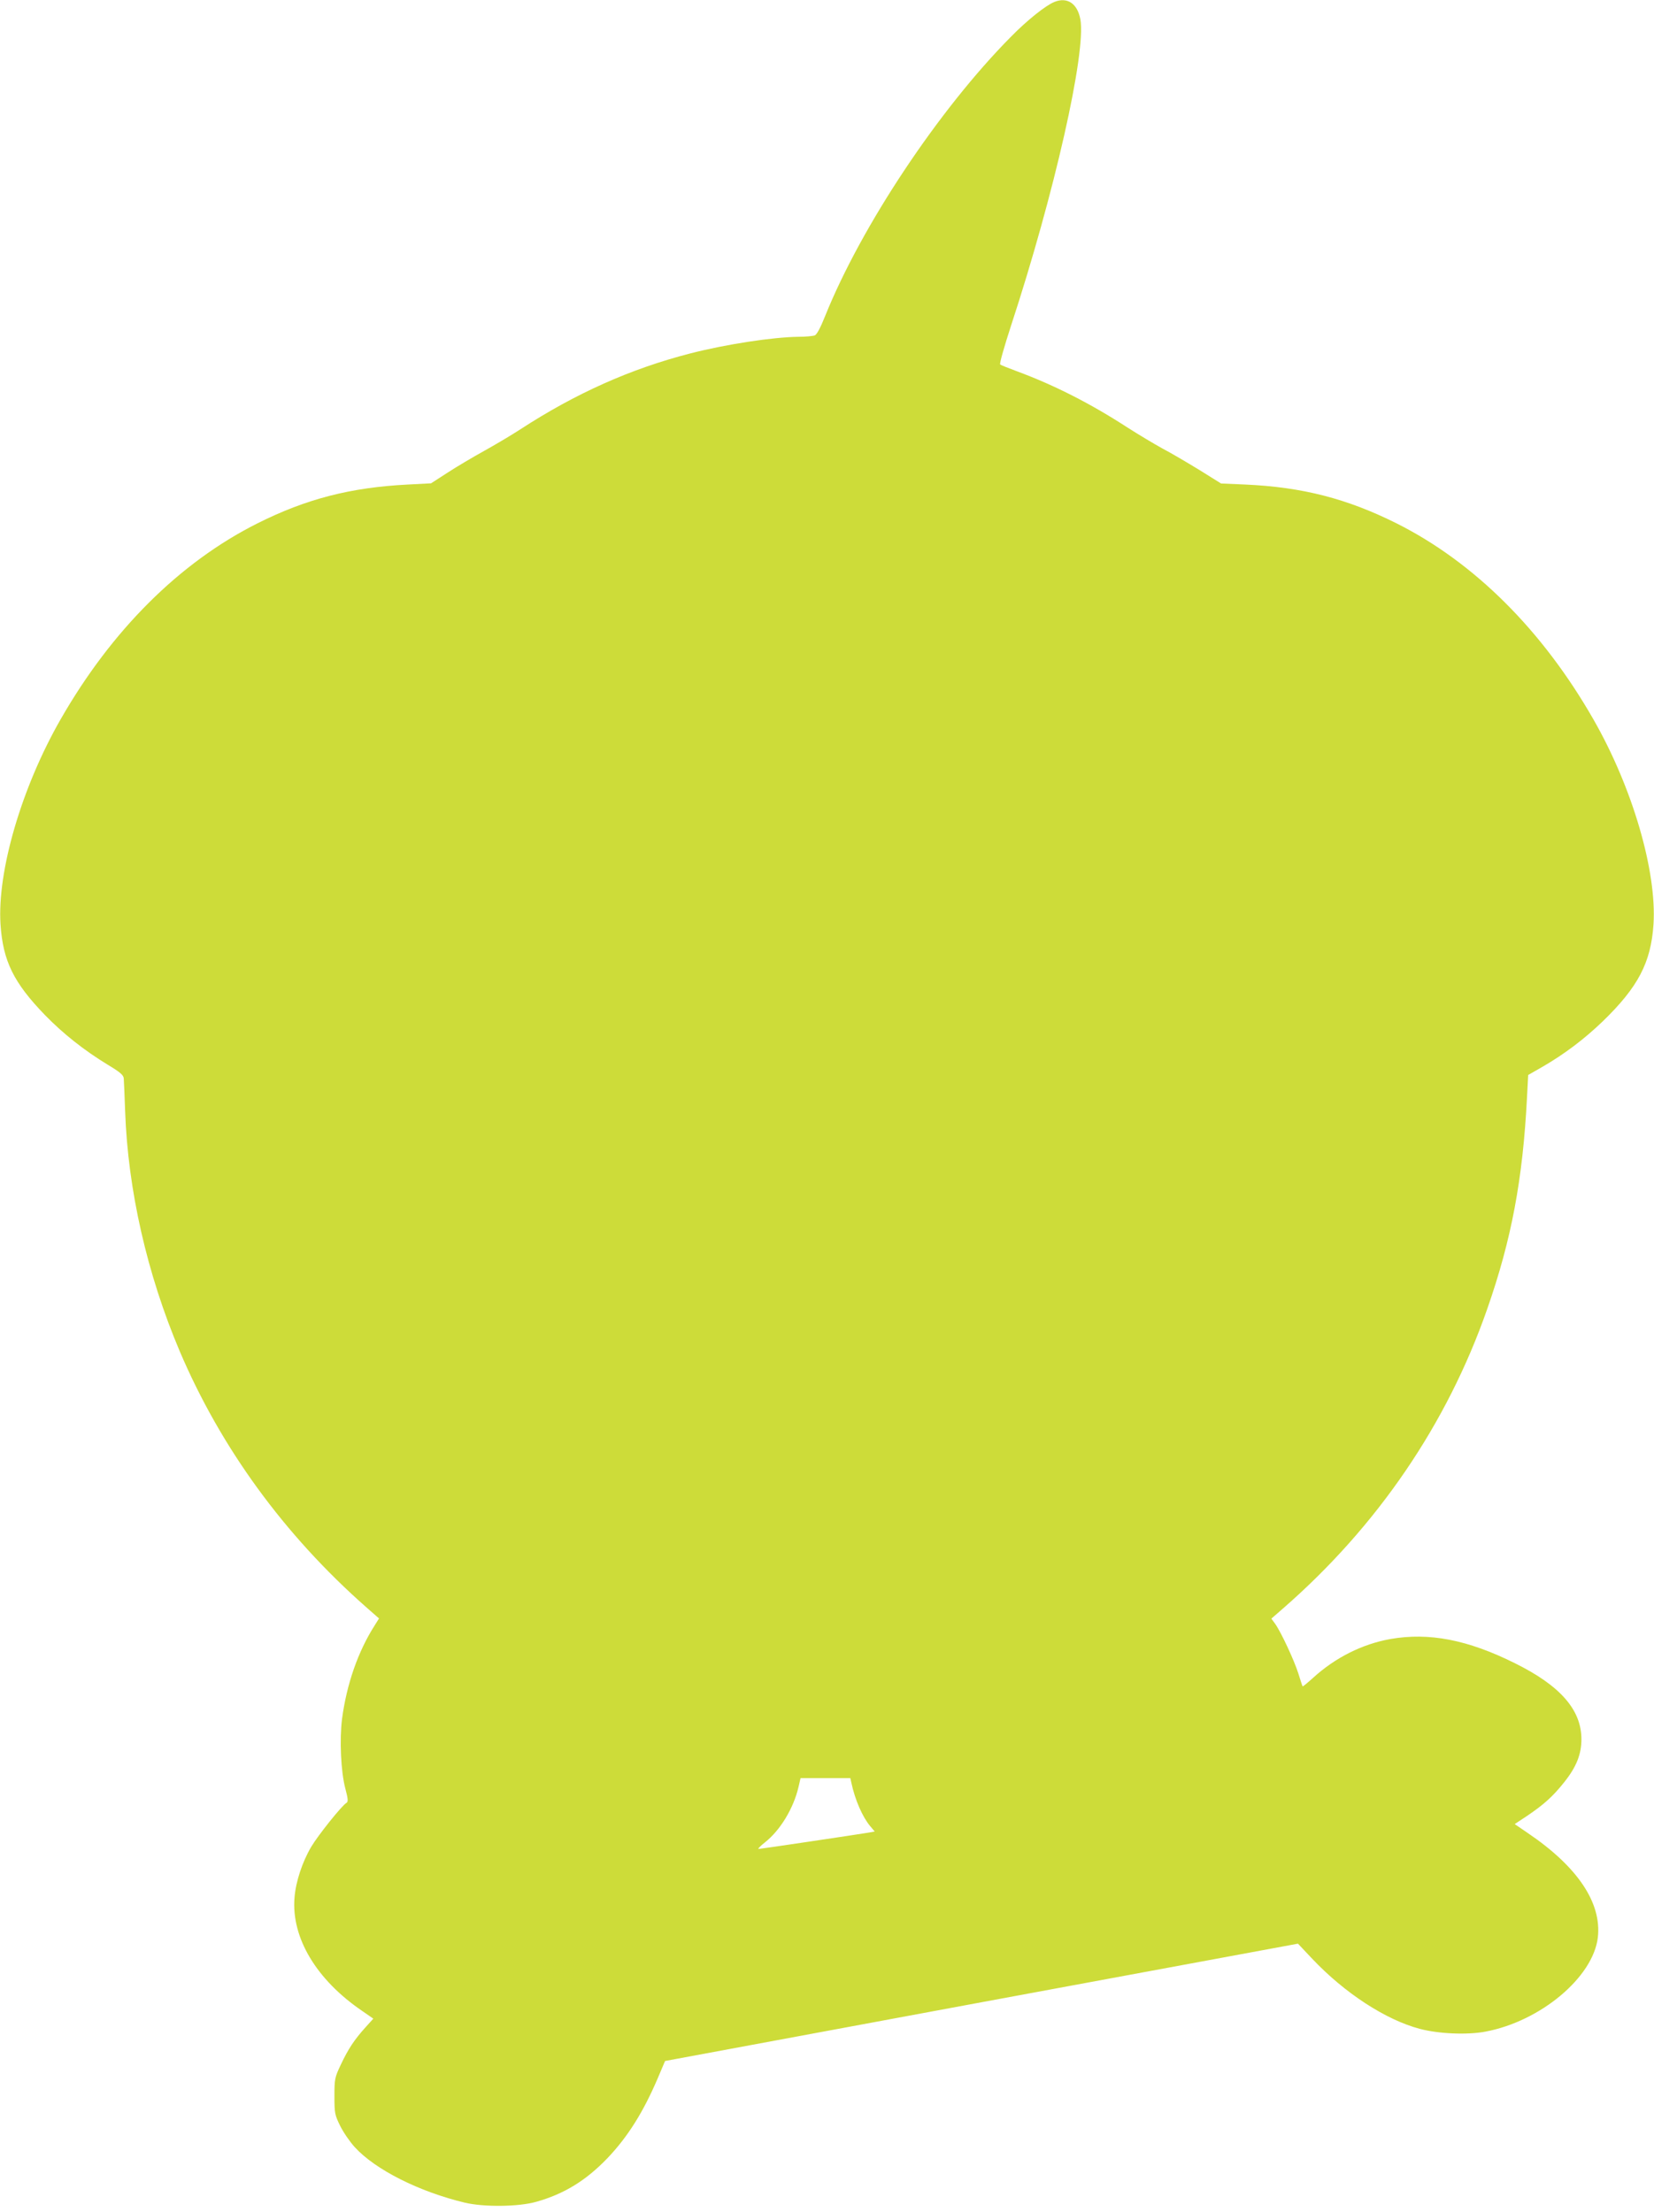 <?xml version="1.0" standalone="no"?>
<!DOCTYPE svg PUBLIC "-//W3C//DTD SVG 20010904//EN"
 "http://www.w3.org/TR/2001/REC-SVG-20010904/DTD/svg10.dtd">
<svg version="1.0" xmlns="http://www.w3.org/2000/svg"
 width="957pt" height="1280pt" viewBox="0 0 957 1280"
 preserveAspectRatio="xMidYMid meet">
<g transform="translate(0,1280) scale(0.1,-0.1)"
fill="#cddc39" stroke="none">
<path d="M6101 12789 c-50 -20 -157 -105 -253 -203 -416 -420 -864 -1094
-1073 -1613 -27 -68 -49 -110 -61 -114 -11 -4 -53 -8 -94 -8 -150 -2 -418 -43
-625 -96 -346 -89 -664 -231 -985 -440 -52 -34 -147 -90 -210 -125 -63 -35
-158 -91 -210 -125 l-96 -62 -134 -7 c-332 -17 -588 -83 -871 -225 -450 -226
-844 -619 -1139 -1135 -225 -393 -367 -878 -347 -1186 14 -211 76 -337 257
-524 104 -107 226 -204 364 -288 70 -42 90 -59 92 -78 1 -14 5 -99 8 -190 16
-457 127 -944 316 -1390 238 -559 605 -1063 1079 -1481 l74 -65 -25 -40 c-97
-152 -162 -340 -189 -541 -15 -120 -7 -305 19 -403 16 -61 17 -76 7 -83 -26
-14 -164 -187 -204 -254 -52 -88 -90 -203 -97 -295 -19 -232 127 -476 394
-657 l62 -43 -46 -51 c-64 -71 -99 -124 -142 -215 -35 -74 -37 -82 -37 -182 0
-99 2 -109 33 -172 18 -37 56 -92 84 -123 119 -131 374 -259 638 -322 110 -26
310 -24 412 5 163 46 288 123 413 253 117 123 207 266 291 463 l42 99 1831
340 1831 339 82 -87 c188 -199 426 -354 623 -406 109 -29 275 -36 380 -16 319
60 623 315 650 545 23 200 -117 409 -405 604 l-76 52 71 47 c99 67 150 113
216 196 70 88 99 161 99 248 0 170 -122 310 -385 440 -273 136 -496 179 -720
140 -163 -29 -320 -108 -448 -225 -32 -29 -59 -51 -60 -49 -2 2 -13 36 -25 75
-24 76 -100 239 -134 287 l-22 30 70 61 c544 475 947 1066 1179 1731 140 400
206 751 230 1222 l7 132 82 47 c128 74 243 161 350 264 204 198 278 339 293
560 20 308 -122 793 -347 1186 -295 516 -689 909 -1139 1135 -286 143 -544
210 -876 225 l-140 6 -125 78 c-69 42 -165 99 -215 125 -49 27 -139 81 -200
120 -214 139 -424 246 -640 326 -49 18 -94 36 -98 40 -5 4 24 105 63 225 251
765 435 1580 401 1772 -17 91 -75 131 -150 101z m-1175 -10306 c21 -99 65
-199 109 -251 l26 -31 -33 -6 c-66 -11 -629 -95 -639 -95 -6 0 11 18 38 39 87
69 164 195 193 319 l12 52 144 0 144 0 6 -27z"/>
</g>
</svg>

